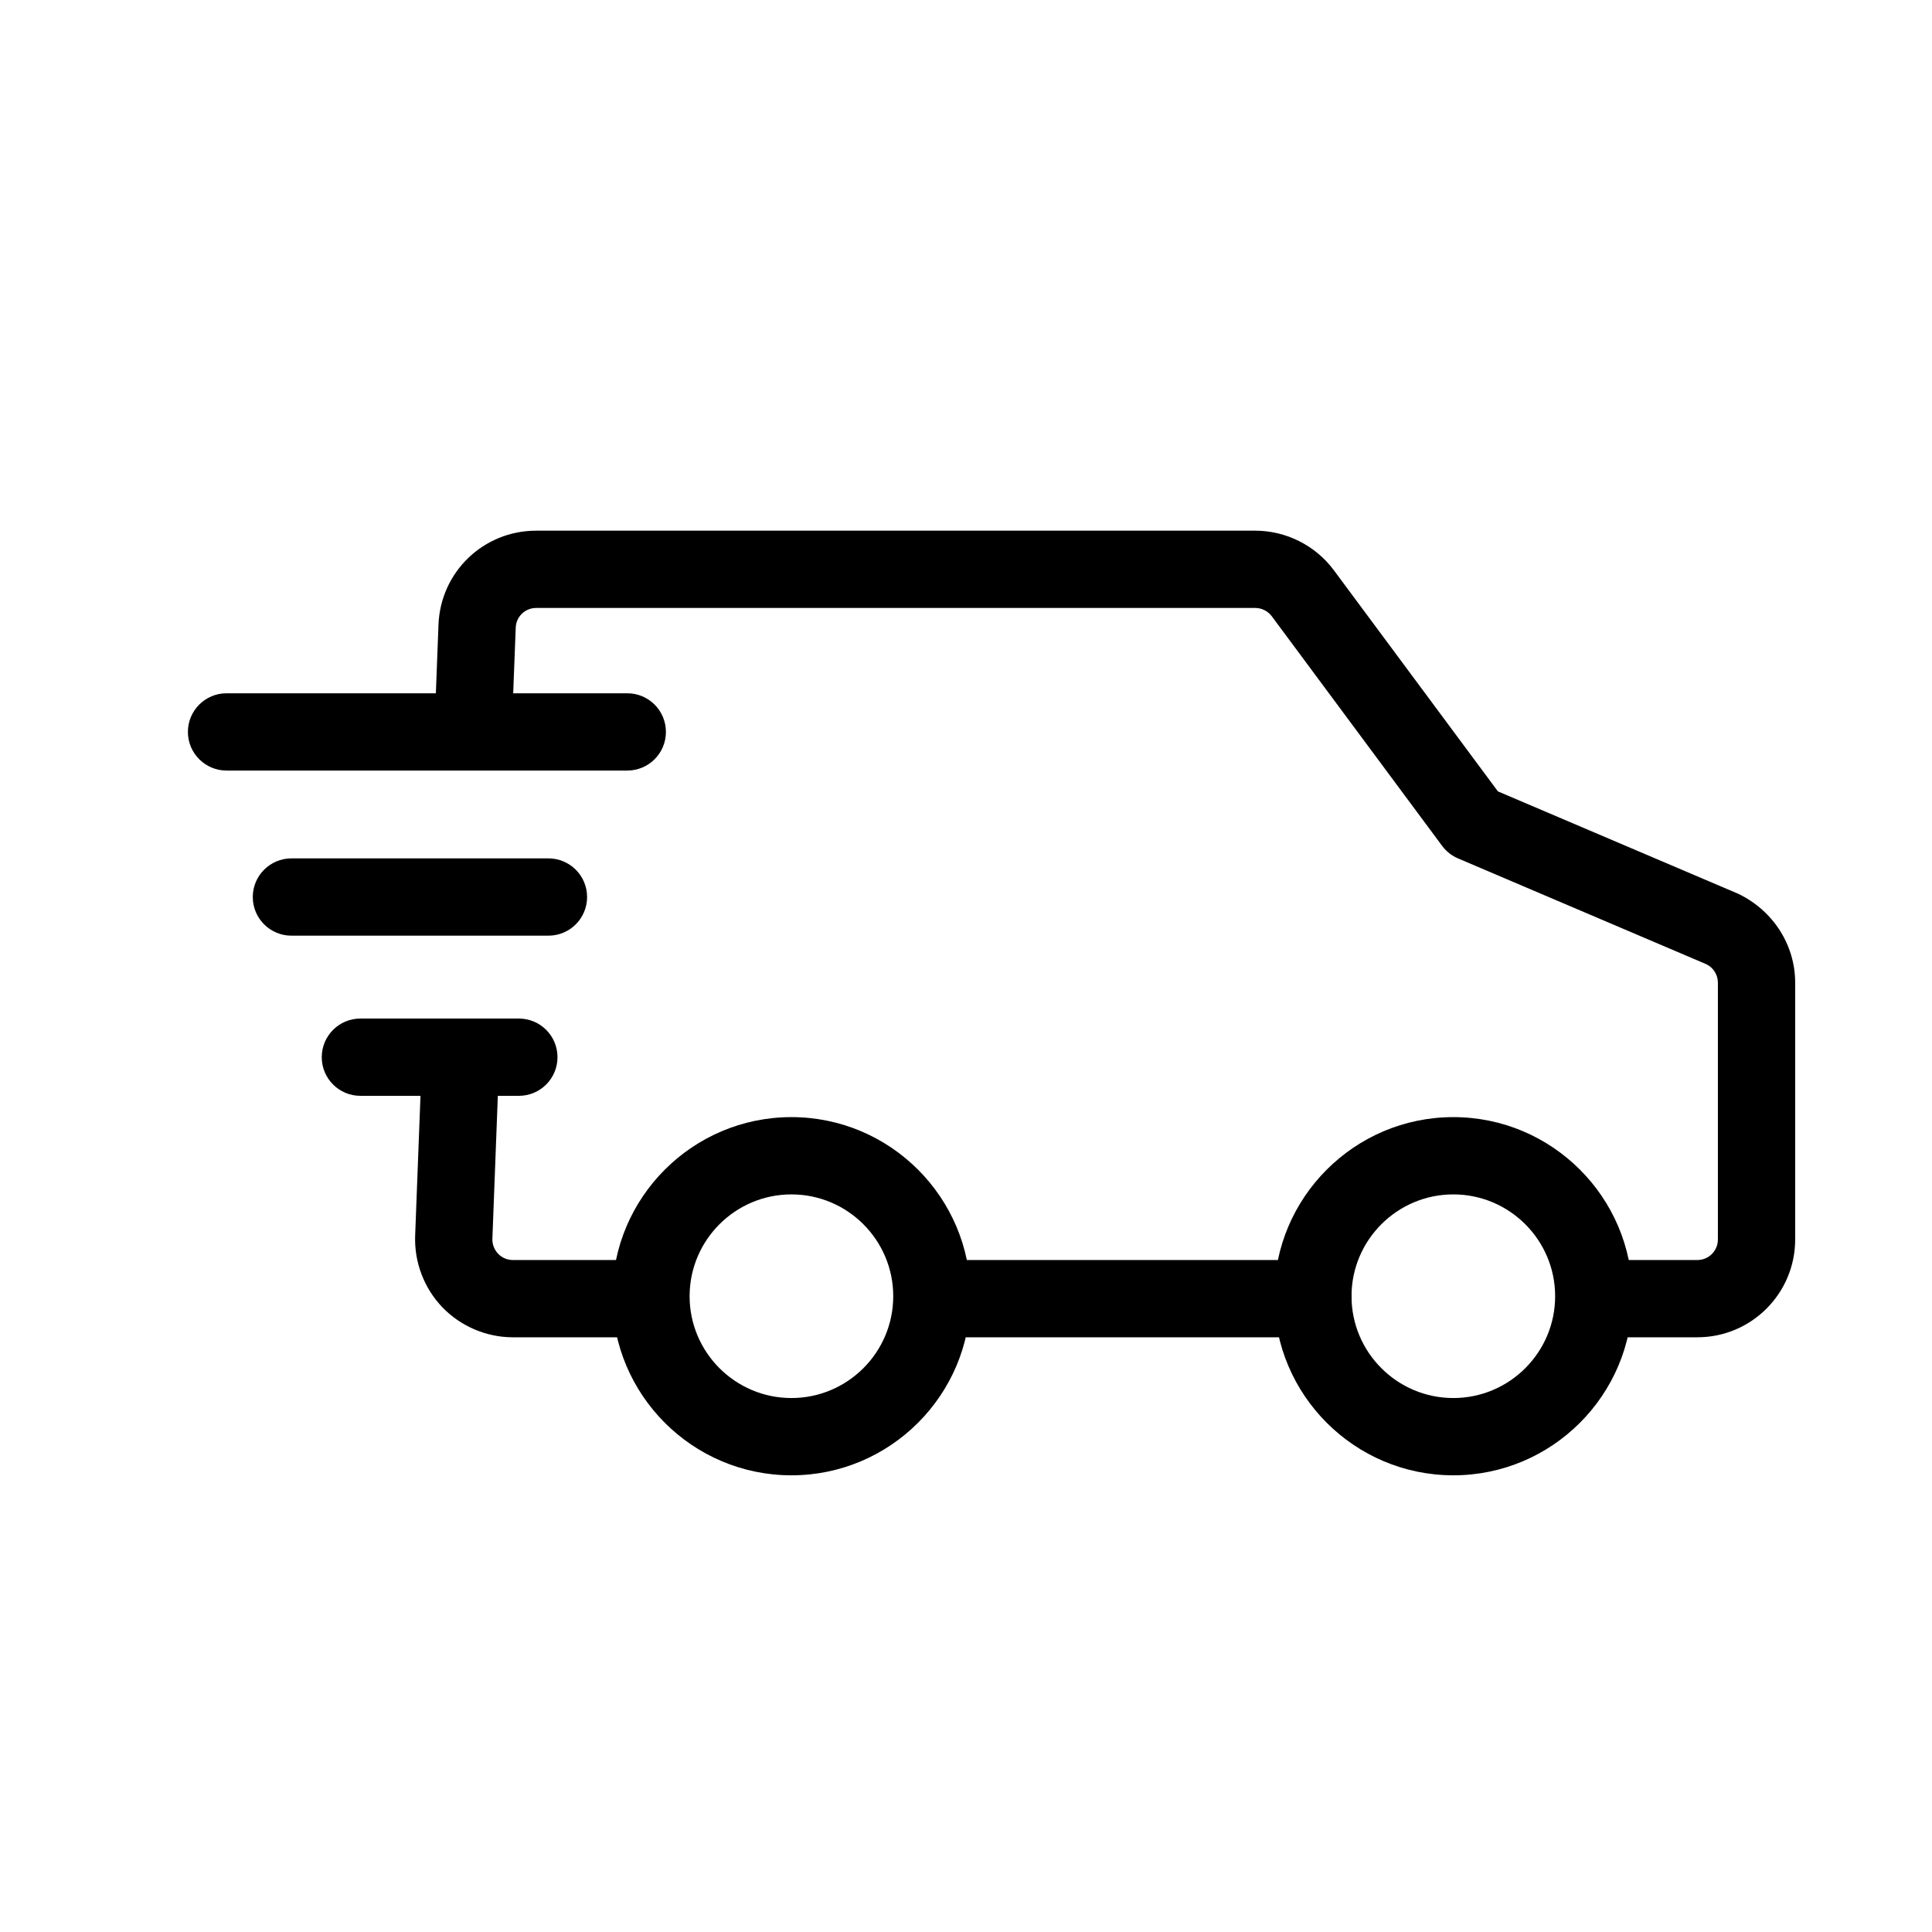 <?xml version="1.0" encoding="utf-8"?>
<!-- Generated by IcoMoon.io -->
<!DOCTYPE svg PUBLIC "-//W3C//DTD SVG 1.1//EN" "http://www.w3.org/Graphics/SVG/1.1/DTD/svg11.dtd">
<svg version="1.1" xmlns="http://www.w3.org/2000/svg" xmlns:xlink="http://www.w3.org/1999/xlink" width="1024" height="1024" viewBox="0 0 1024 1024"><g id="icomoon-ignore">
</g>
<path d="M695.89 708.792h-194.929c-11.305 0-20.48-9.155-20.48-20.48s9.175-20.48 20.48-20.48h194.929c11.325 0 20.48 9.155 20.48 20.48s-9.175 20.48-20.48 20.48z"></path>
<path d="M899.666 708.792h-47.964c-11.325 0-20.48-9.155-20.48-20.48s9.155-20.48 20.48-20.48h47.964c5.98 0 10.854-4.874 10.854-10.854v-136.151c0-4.137-2.396-7.987-6.124-9.769l-131.645-56.095c-3.338-1.434-6.246-3.727-8.397-6.636l-90.296-121.713c-2.048-2.724-5.325-4.383-8.745-4.383h-381.112c-5.878 0-10.65 4.588-10.854 10.445l-2.068 53.555c-0.43 11.305-9.81 20.521-21.238 19.681-11.305-0.43-20.111-9.933-19.681-21.238l2.048-53.555c1.065-27.955 23.818-49.848 51.794-49.848h381.112c16.323 0 31.887 7.823 41.615 20.91l86.999 117.268 127.406 54.292c18.637 8.97 30.147 27.3 30.147 47.063v136.151c0 28.611-23.245 51.835-51.814 51.835z"></path>
<path d="M337.715 708.792h-65.884c-13.988 0-27.587-5.775-37.315-15.852-9.748-10.138-14.991-23.962-14.479-37.949l3.461-90.808c0.43-11.305 9.933-20.337 21.258-19.681 11.305 0.43 20.111 9.933 19.681 21.238l-3.461 90.808c-0.123 2.949 1.004 5.837 3.052 7.987 2.048 2.13 4.833 3.297 7.803 3.297h65.884c11.305 0 20.48 9.155 20.48 20.48s-9.175 20.48-20.48 20.48z"></path>
<path d="M419.471 781.947c-52.347 0-94.925-42.578-94.925-94.925s42.578-94.925 94.925-94.925 94.925 42.578 94.925 94.925-42.578 94.925-94.925 94.925zM419.471 633.057c-29.757 0-53.965 24.207-53.965 53.965s24.207 53.965 53.965 53.965 53.965-24.207 53.965-53.965-24.207-53.965-53.965-53.965z"></path>
<path d="M770.294 781.947c-52.347 0-94.925-42.578-94.925-94.925s42.578-94.925 94.925-94.925 94.925 42.578 94.925 94.925-42.578 94.925-94.925 94.925zM770.294 633.057c-29.757 0-53.965 24.207-53.965 53.965s24.207 53.965 53.965 53.965 53.965-24.207 53.965-53.965-24.207-53.965-53.965-53.965z"></path>
<path d="M332.472 408.412h-212.398c-11.305 0-20.48-9.175-20.48-20.48s9.175-20.48 20.48-20.48h212.398c11.305 0 20.48 9.175 20.48 20.48s-9.155 20.48-20.48 20.48z"></path>
<path d="M290.693 495.923h-136.233c-11.305 0-20.48-9.175-20.48-20.48s9.175-20.48 20.48-20.48h136.233c11.305 0 20.48 9.175 20.48 20.48s-9.175 20.48-20.48 20.48z"></path>
<path d="M275.005 580.813h-83.988c-11.305 0-20.48-9.155-20.48-20.48s9.175-20.48 20.48-20.48h83.988c11.305 0 20.48 9.155 20.48 20.48s-9.175 20.48-20.48 20.48z"></path>
</svg>
